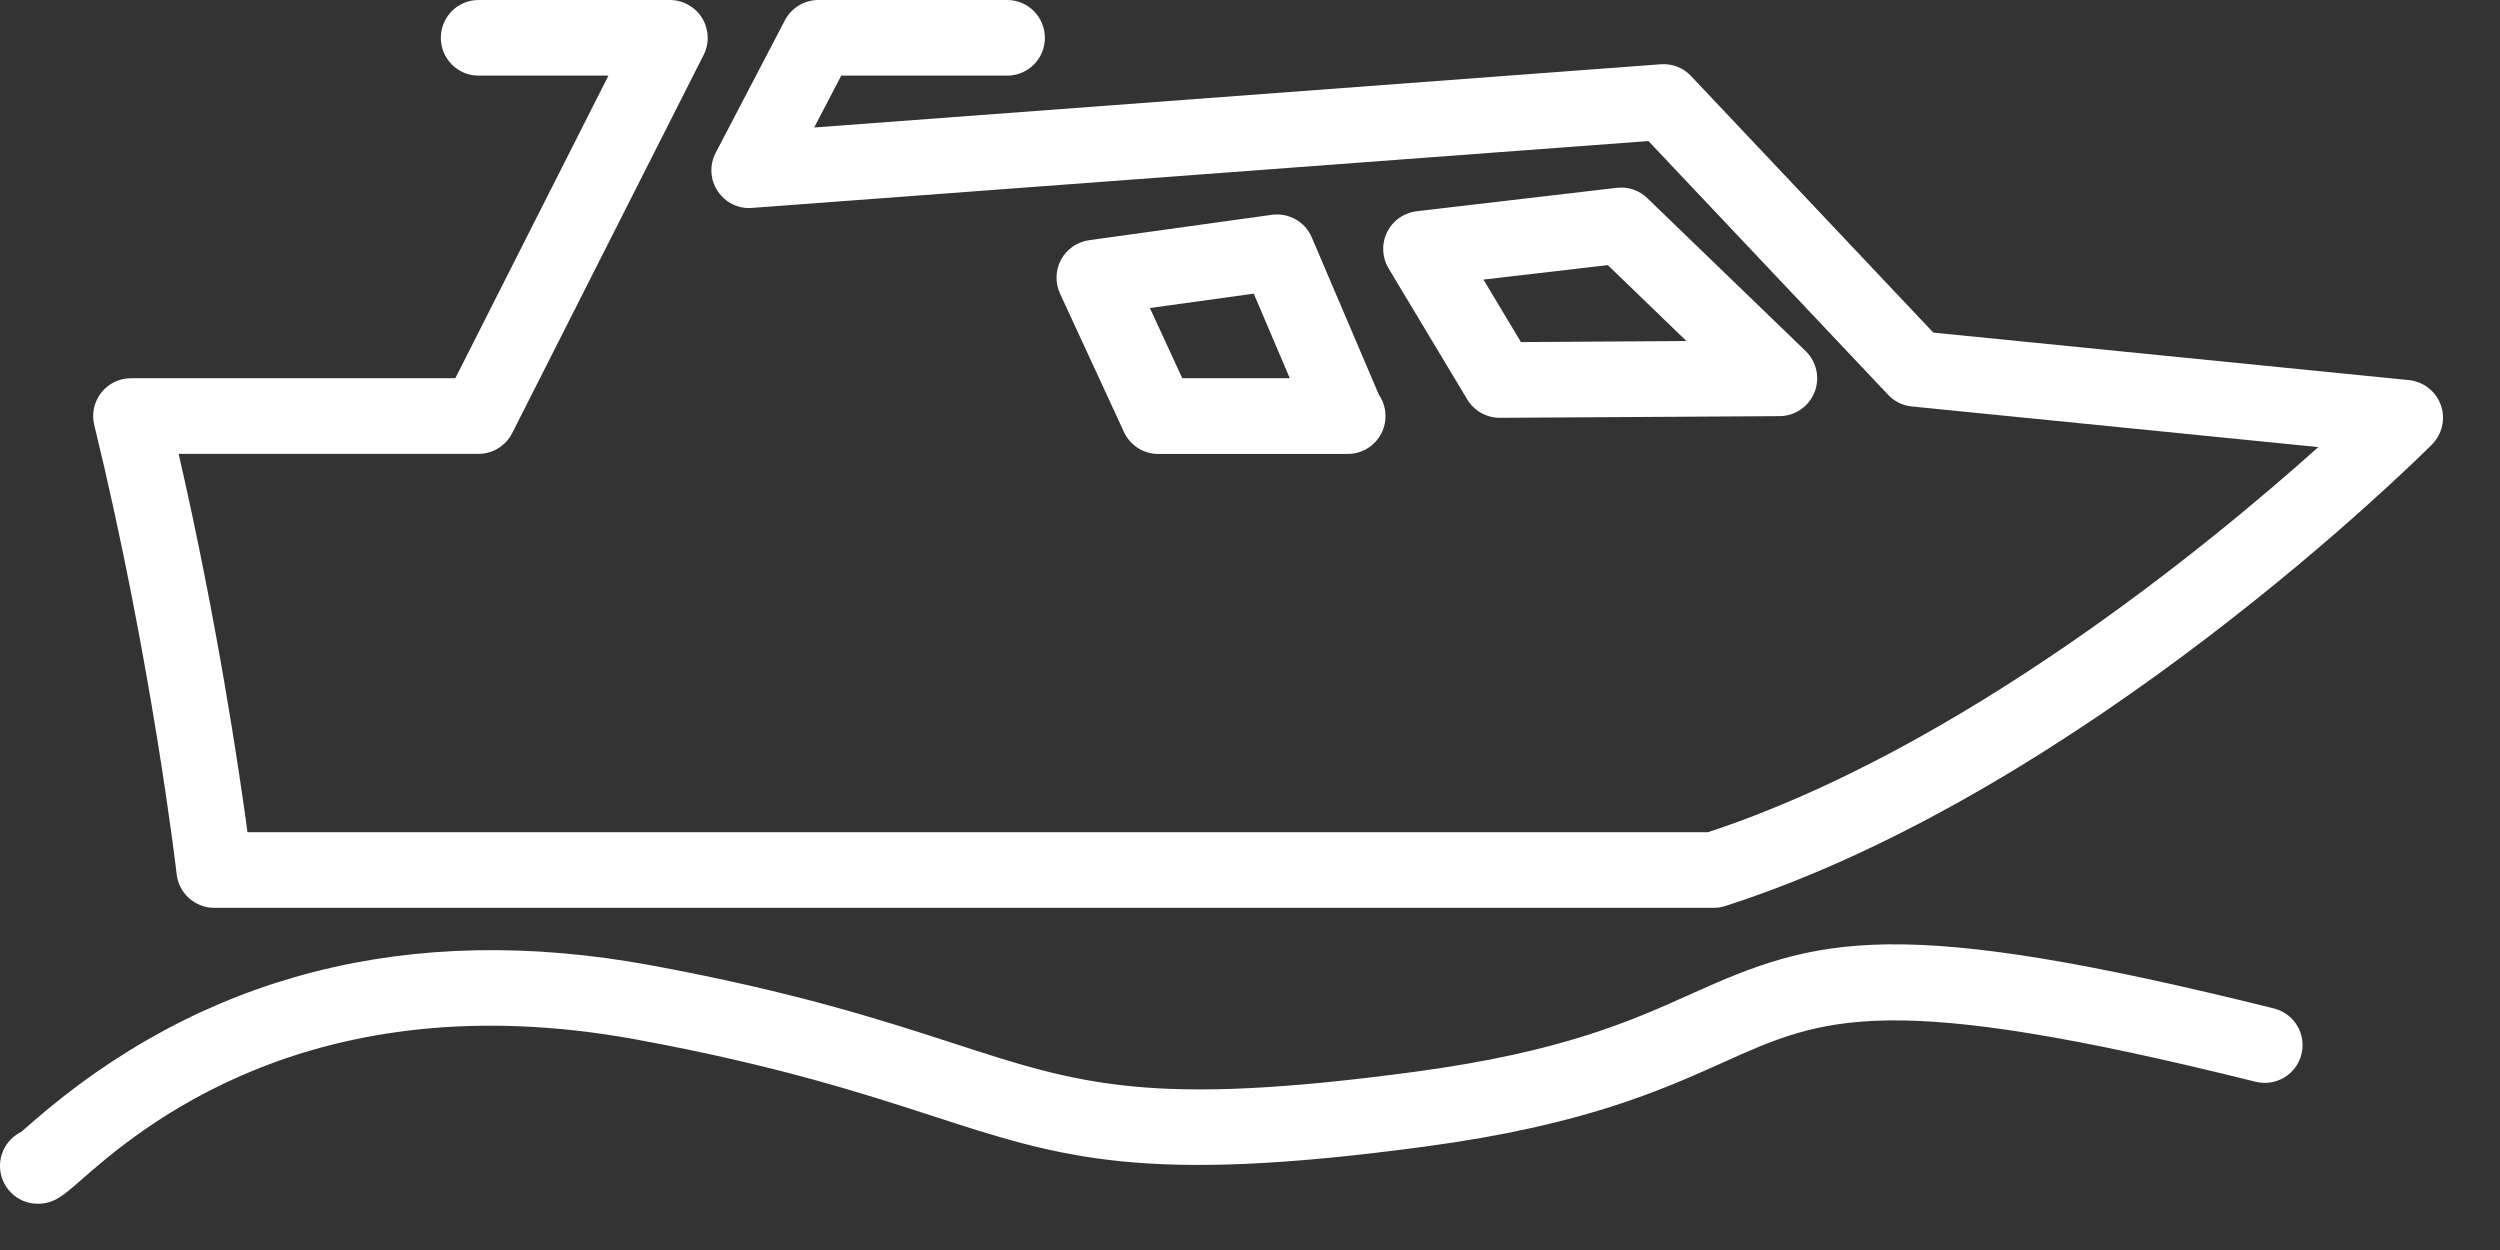<svg width="24" height="12" viewBox="0 0 24 12" fill="none" xmlns="http://www.w3.org/2000/svg">
<rect x="0" y="0" width="24" height="12" fill="#333333" stroke="none"/>
<path d="M23.432 3.889C23.385 3.757 23.265 3.663 23.126 3.649L18.56 3.193L16.234 0.73C16.159 0.65 16.054 0.609 15.944 0.617L7.816 1.224L8.076 0.726H9.669C9.869 0.726 10.031 0.564 10.031 0.363C10.031 0.163 9.869 0 9.669 0H7.856C7.722 0 7.598 0.075 7.535 0.195L6.871 1.466C6.81 1.582 6.816 1.723 6.889 1.833C6.961 1.944 7.087 2.007 7.218 1.996L15.825 1.354L18.126 3.79C18.186 3.854 18.267 3.894 18.354 3.902L22.256 4.292C21.194 5.243 18.818 7.193 16.397 7.989H2.376C2.293 7.376 2.083 5.958 1.715 4.357H4.594C4.73 4.357 4.855 4.28 4.917 4.158L6.755 0.527C6.812 0.415 6.806 0.281 6.74 0.173C6.674 0.066 6.557 0 6.431 0H4.594C4.394 0 4.232 0.163 4.232 0.363C4.232 0.564 4.394 0.726 4.594 0.726H5.841L4.371 3.631H1.257C1.146 3.631 1.04 3.683 0.972 3.77C0.903 3.858 0.878 3.972 0.905 4.08C1.459 6.353 1.694 8.373 1.696 8.393C1.717 8.576 1.872 8.715 2.057 8.715H16.454C16.492 8.715 16.529 8.709 16.565 8.697C19.996 7.594 23.211 4.403 23.346 4.268C23.445 4.168 23.479 4.021 23.432 3.889ZM14.086 3.835C14.152 3.944 14.27 4.011 14.397 4.011H14.399L17.084 3.995C17.232 3.994 17.364 3.904 17.419 3.766C17.474 3.629 17.44 3.473 17.334 3.37L15.815 1.903C15.737 1.827 15.631 1.791 15.522 1.803L13.599 2.028C13.476 2.043 13.37 2.118 13.316 2.229C13.261 2.34 13.267 2.47 13.33 2.576L14.086 3.835ZM15.435 2.545L16.19 3.274L14.601 3.284L14.241 2.684L15.435 2.545ZM21.829 9.681C18.19 8.775 17.45 8.995 16.248 9.536C15.663 9.8 15 10.098 13.591 10.288C11.044 10.631 10.374 10.413 9.157 10.017C8.479 9.797 7.636 9.523 6.25 9.267C3.934 8.84 1.93 9.353 0.29 10.791C0.254 10.823 0.225 10.849 0.203 10.867C0.083 10.925 0 11.049 0 11.193C0 11.393 0.162 11.556 0.362 11.556C0.518 11.556 0.607 11.478 0.768 11.337C1.314 10.858 2.975 9.401 6.118 9.981C7.457 10.228 8.275 10.494 8.933 10.707C10.208 11.122 10.977 11.372 13.688 11.006C15.2 10.803 15.946 10.467 16.545 10.198C17.512 9.762 18.097 9.5 21.655 10.385C21.849 10.433 22.046 10.315 22.094 10.12C22.142 9.926 22.024 9.729 21.829 9.681ZM12.593 2.279C12.529 2.128 12.373 2.041 12.21 2.062L10.455 2.306C10.341 2.322 10.242 2.391 10.187 2.491C10.132 2.592 10.128 2.714 10.176 2.818L10.79 4.147C10.849 4.275 10.977 4.358 11.119 4.358H12.931C12.934 4.358 12.936 4.357 12.938 4.358C13.139 4.358 13.301 4.195 13.301 3.995C13.301 3.919 13.278 3.849 13.238 3.791L12.593 2.279ZM11.35 3.631L11.039 2.957L12.036 2.819L12.382 3.631H11.35Z" fill="white"/>
</svg>
